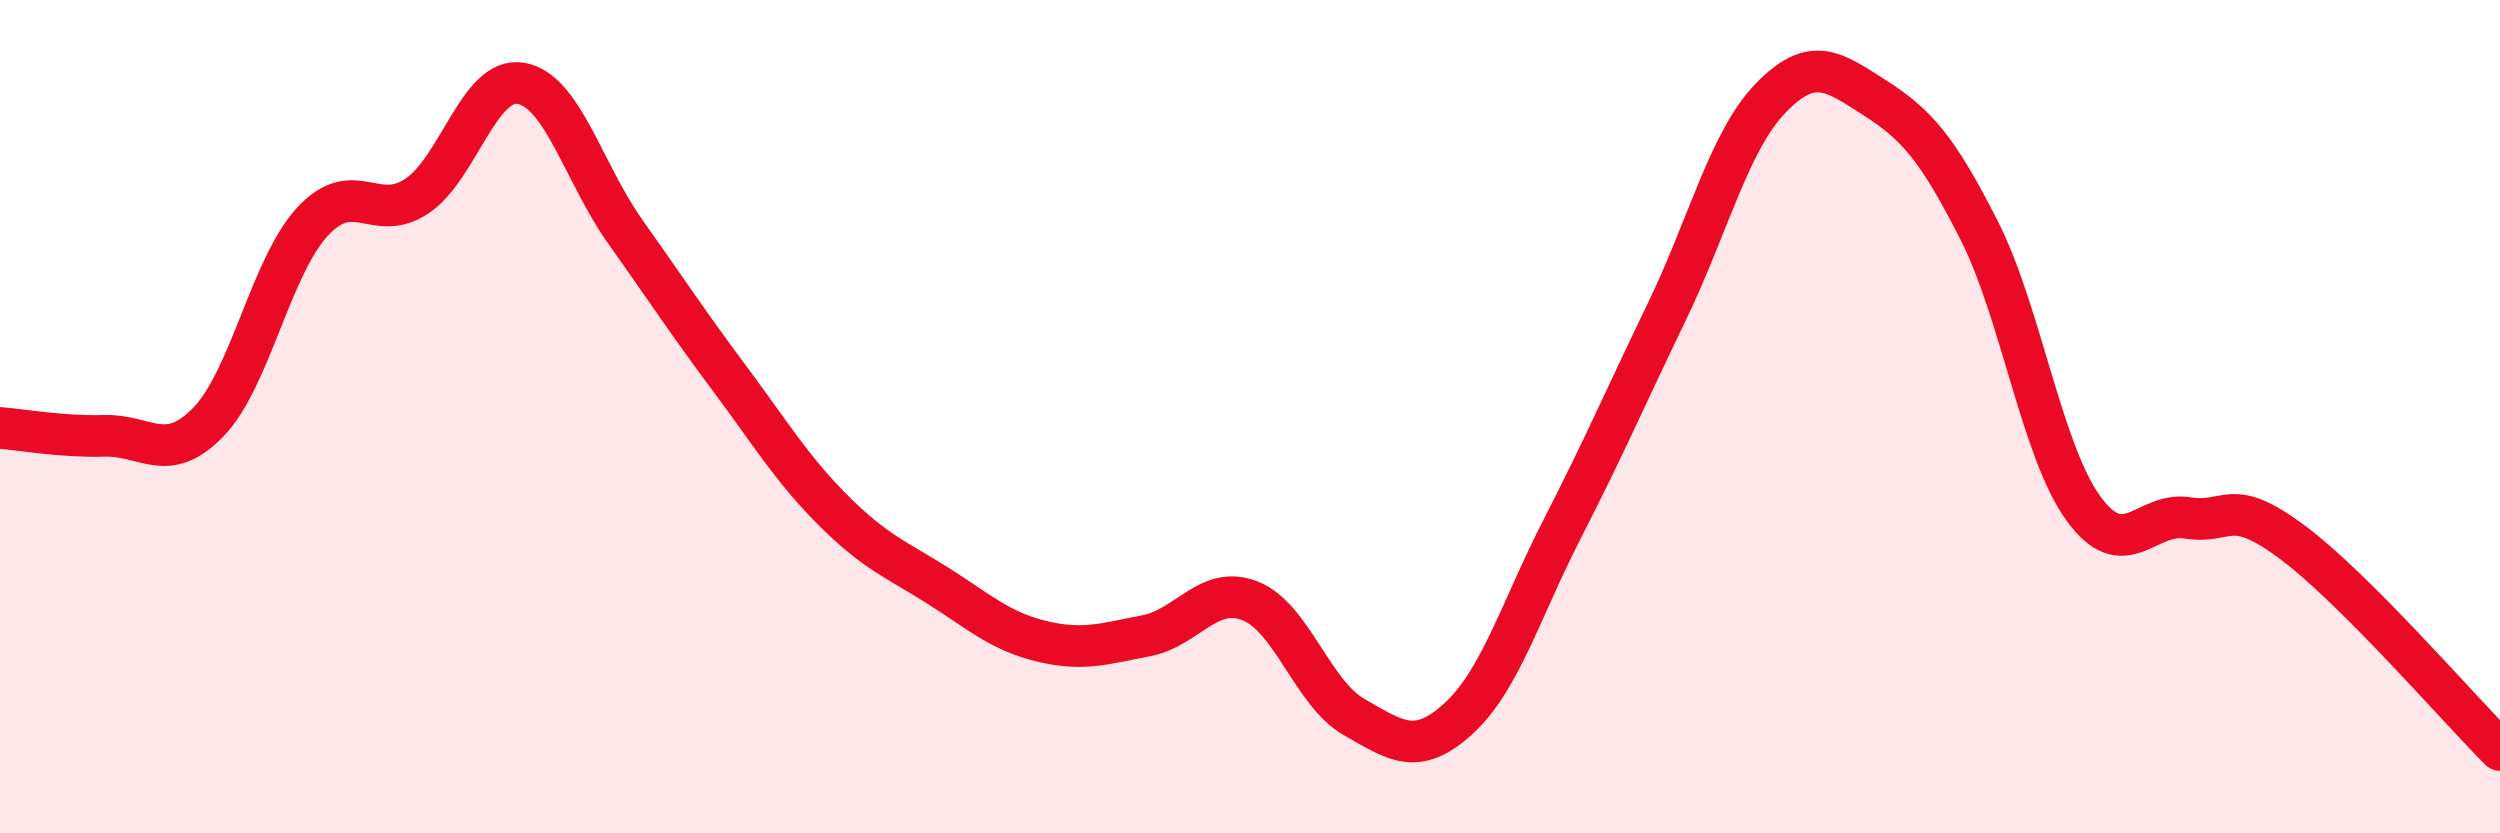
    <svg width="60" height="20" viewBox="0 0 60 20" xmlns="http://www.w3.org/2000/svg">
      <path
        d="M 0,10.27 C 0.5,10.31 1.5,10.49 2.5,10.46 C 3.5,10.43 4,11.16 5,10.13 C 6,9.1 6.5,6.4 7.5,5.32 C 8.5,4.24 9,5.37 10,4.71 C 11,4.05 11.5,1.83 12.5,2 C 13.5,2.17 14,4.14 15,5.55 C 16,6.96 16.5,7.73 17.5,9.07 C 18.5,10.41 19,11.25 20,12.25 C 21,13.25 21.5,13.42 22.5,14.05 C 23.5,14.68 24,15.15 25,15.39 C 26,15.63 26.5,15.45 27.5,15.26 C 28.5,15.07 29,14.03 30,14.42 C 31,14.81 31.5,16.64 32.5,17.21 C 33.5,17.78 34,18.16 35,17.25 C 36,16.34 36.5,14.63 37.5,12.68 C 38.5,10.73 39,9.56 40,7.49 C 41,5.42 41.5,3.38 42.5,2.35 C 43.5,1.32 44,1.71 45,2.35 C 46,2.99 46.5,3.56 47.5,5.53 C 48.5,7.5 49,10.82 50,12.2 C 51,13.58 51.5,12.27 52.5,12.43 C 53.5,12.59 53.5,11.89 55,13 C 56.5,14.11 59,17 60,18L60 20L0 20Z"
        fill="#EB0A25"
        opacity="0.1"
        stroke-linecap="round"
        stroke-linejoin="round"
      />
      <path
        d="M 0,10.27 C 0.5,10.31 1.5,10.49 2.5,10.46 C 3.5,10.43 4,11.16 5,10.13 C 6,9.1 6.5,6.4 7.5,5.32 C 8.5,4.24 9,5.37 10,4.71 C 11,4.05 11.5,1.83 12.5,2 C 13.5,2.17 14,4.14 15,5.55 C 16,6.96 16.5,7.73 17.5,9.07 C 18.5,10.41 19,11.25 20,12.25 C 21,13.25 21.5,13.42 22.5,14.05 C 23.5,14.68 24,15.15 25,15.39 C 26,15.63 26.5,15.45 27.5,15.26 C 28.5,15.07 29,14.03 30,14.42 C 31,14.81 31.5,16.64 32.5,17.21 C 33.5,17.78 34,18.16 35,17.25 C 36,16.34 36.5,14.63 37.5,12.68 C 38.5,10.73 39,9.56 40,7.49 C 41,5.42 41.5,3.38 42.5,2.35 C 43.5,1.32 44,1.71 45,2.35 C 46,2.99 46.5,3.56 47.5,5.53 C 48.5,7.5 49,10.82 50,12.2 C 51,13.58 51.5,12.27 52.5,12.43 C 53.5,12.59 53.5,11.89 55,13 C 56.5,14.11 59,17 60,18"
        stroke="#EB0A25"
        stroke-width="1"
        fill="none"
        stroke-linecap="round"
        stroke-linejoin="round"
      />
    </svg>
  